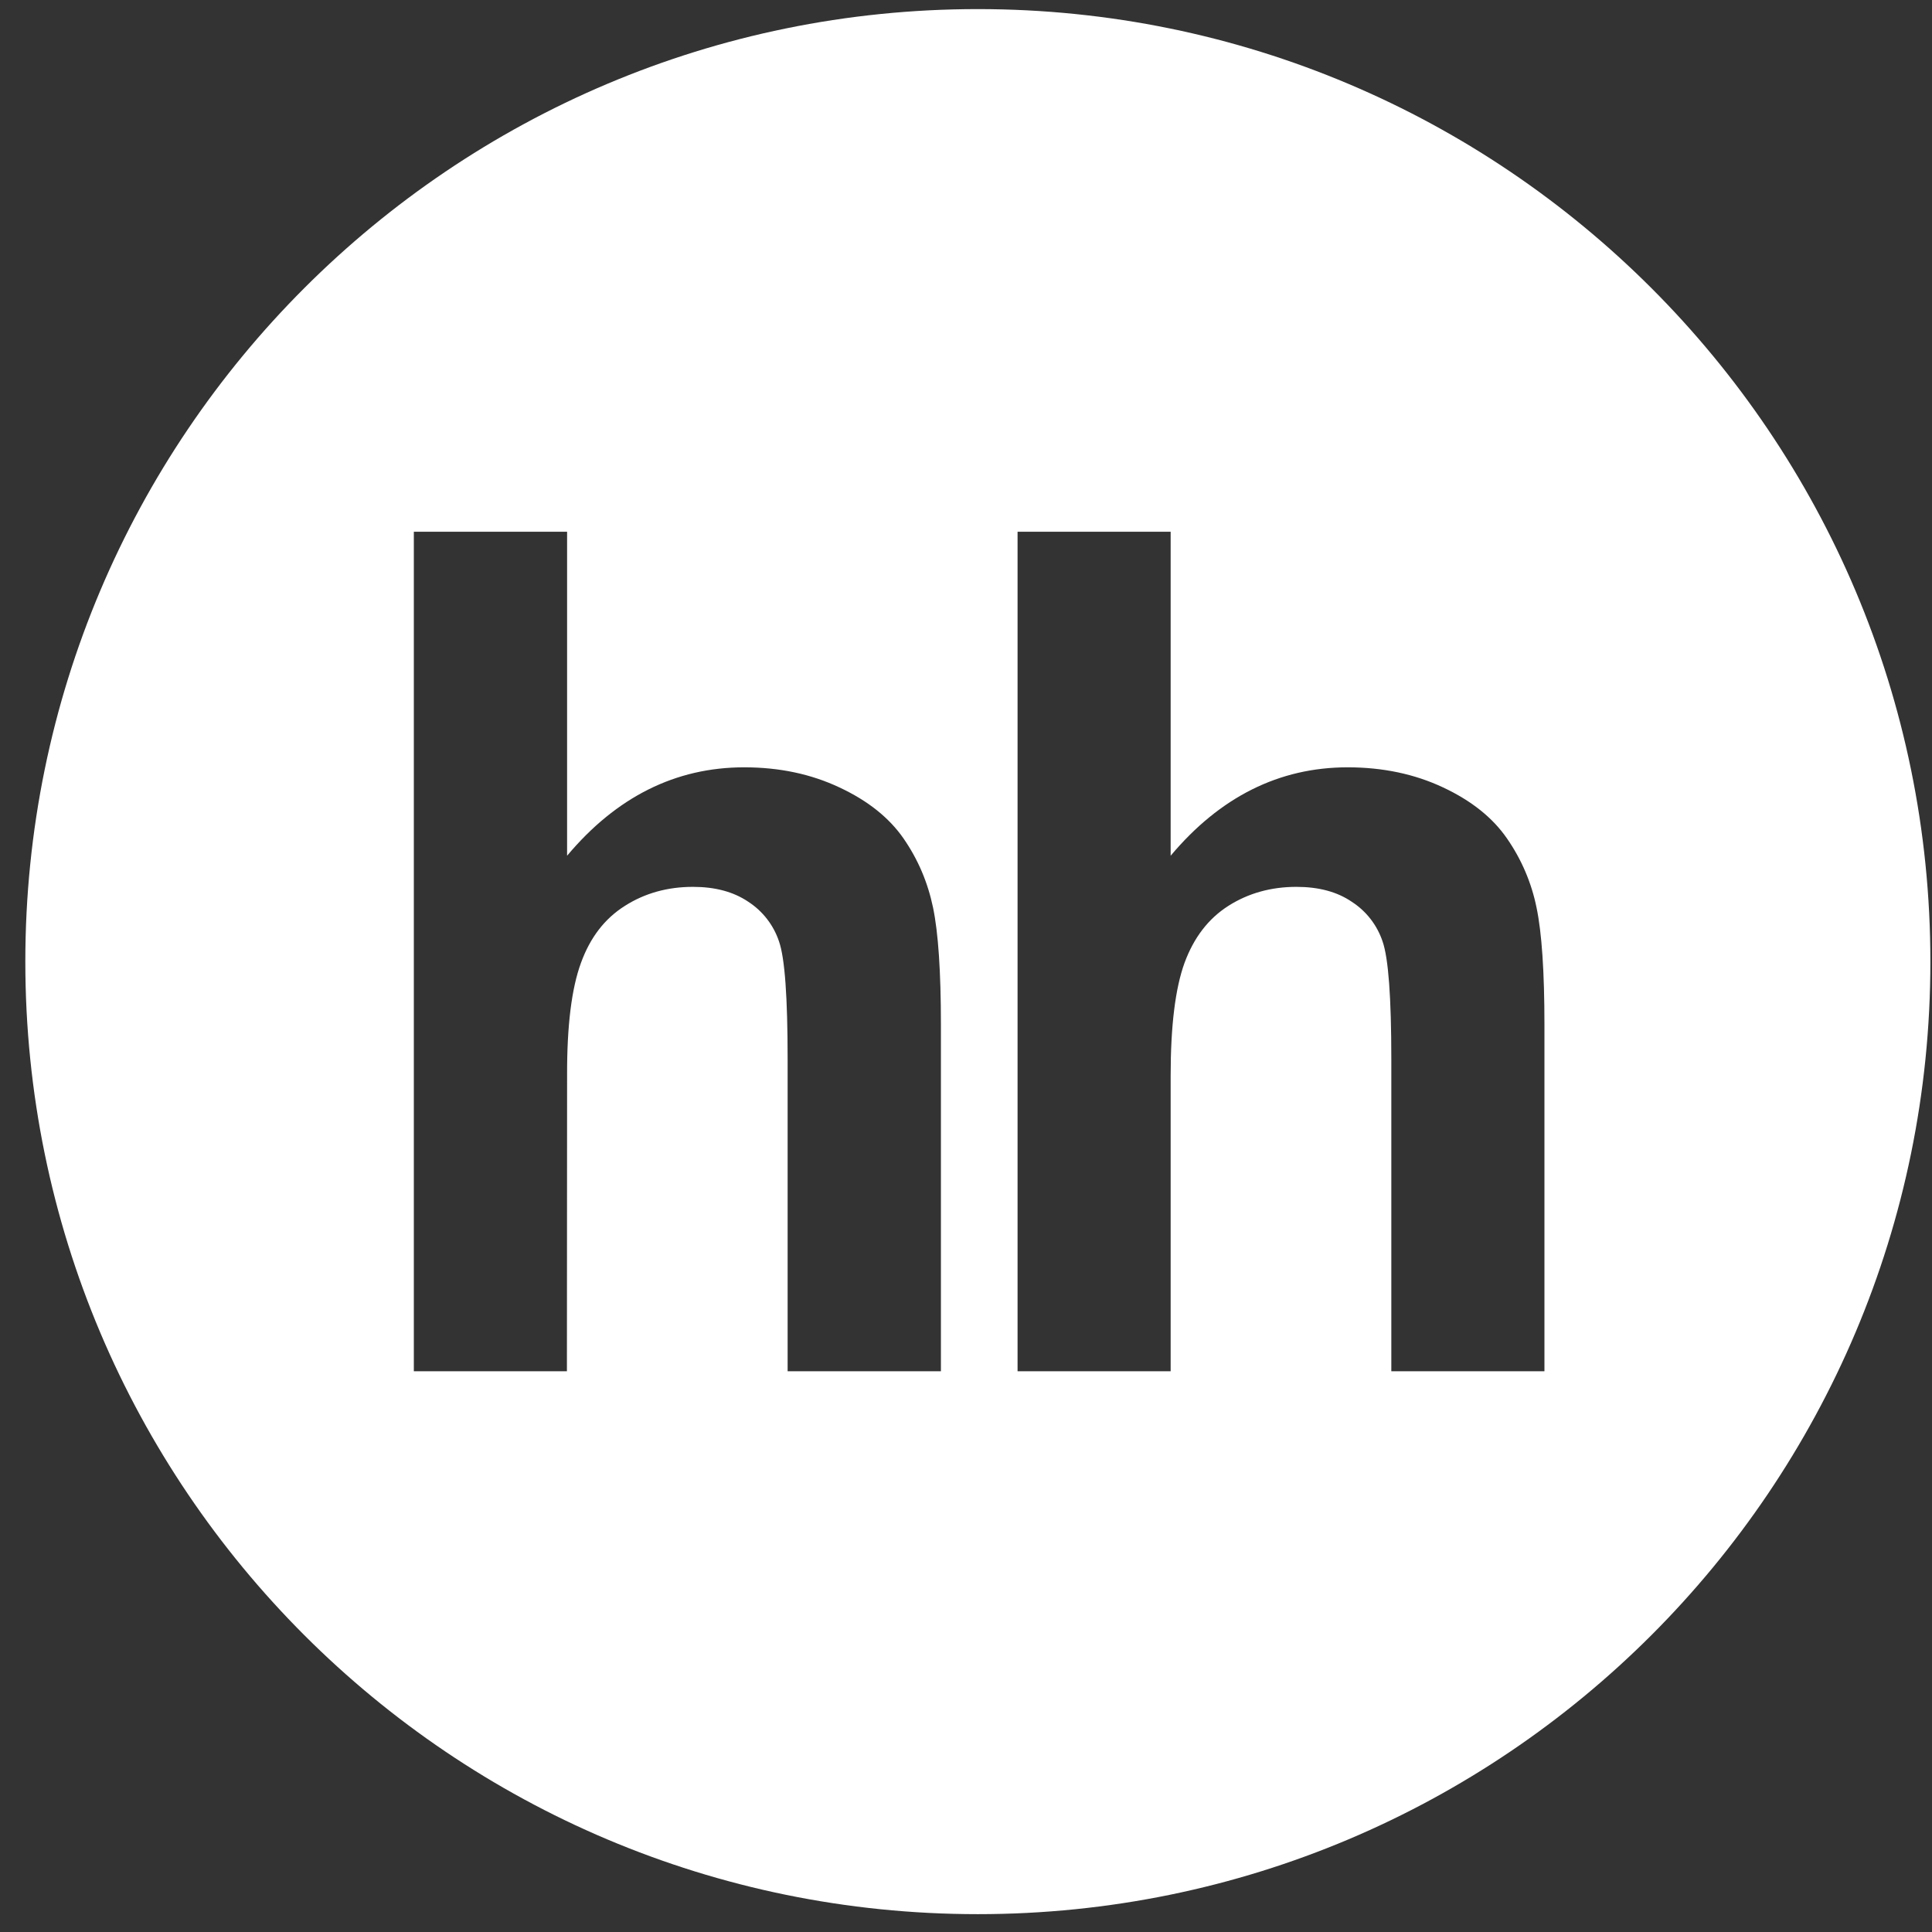 <?xml version="1.0" encoding="UTF-8"?> <svg xmlns="http://www.w3.org/2000/svg" width="55" height="55" viewBox="0 0 55 55" fill="none"><rect x="0" y="0" width="55" height="55" fill="#333333" stroke="none"/> <g clip-path="url(#clip0_3525_70609)"> <path fill-rule="evenodd" clip-rule="evenodd" d="M54.954 27.375C54.954 42.352 42.814 54.492 27.837 54.492C12.861 54.492 0.721 42.352 0.721 27.375C0.721 12.399 12.861 0.259 27.837 0.259C42.814 0.259 54.954 12.399 54.954 27.375ZM16.144 24.361V15.137H11.781V39.037H16.139L16.144 30.615C16.139 29.202 16.273 28.134 16.539 27.411C16.801 26.689 17.215 26.149 17.791 25.787C18.355 25.428 19.003 25.247 19.727 25.247C20.358 25.247 20.881 25.387 21.302 25.671C21.713 25.938 22.022 26.336 22.177 26.801C22.343 27.275 22.422 28.392 22.422 30.154V39.037H26.786V29.175C26.786 27.665 26.711 26.552 26.562 25.837C26.412 25.118 26.134 24.466 25.723 23.871C25.314 23.281 24.708 22.795 23.898 22.417C23.09 22.036 22.19 21.844 21.184 21.844C19.232 21.844 17.548 22.687 16.144 24.361ZM33.326 24.361V15.137H28.968V39.037H33.326V30.615C33.326 29.202 33.459 28.134 33.721 27.411C33.987 26.689 34.402 26.149 34.971 25.787C35.536 25.428 36.184 25.247 36.906 25.247C37.538 25.247 38.065 25.387 38.481 25.671C38.894 25.937 39.203 26.335 39.359 26.801C39.525 27.275 39.608 28.392 39.608 30.154V39.037H43.967V29.175C43.967 27.665 43.892 26.552 43.742 25.837C43.599 25.131 43.313 24.463 42.902 23.871C42.496 23.281 41.89 22.795 41.083 22.417C40.274 22.036 39.367 21.844 38.365 21.844C36.414 21.844 34.731 22.687 33.326 24.361Z" fill="white"></path> </g> <defs> <clipPath id="clip0_3525_70609"> <rect width="54.233" height="54.75" fill="white" transform="translate(0.721)"></rect> </clipPath> </defs> </svg> 